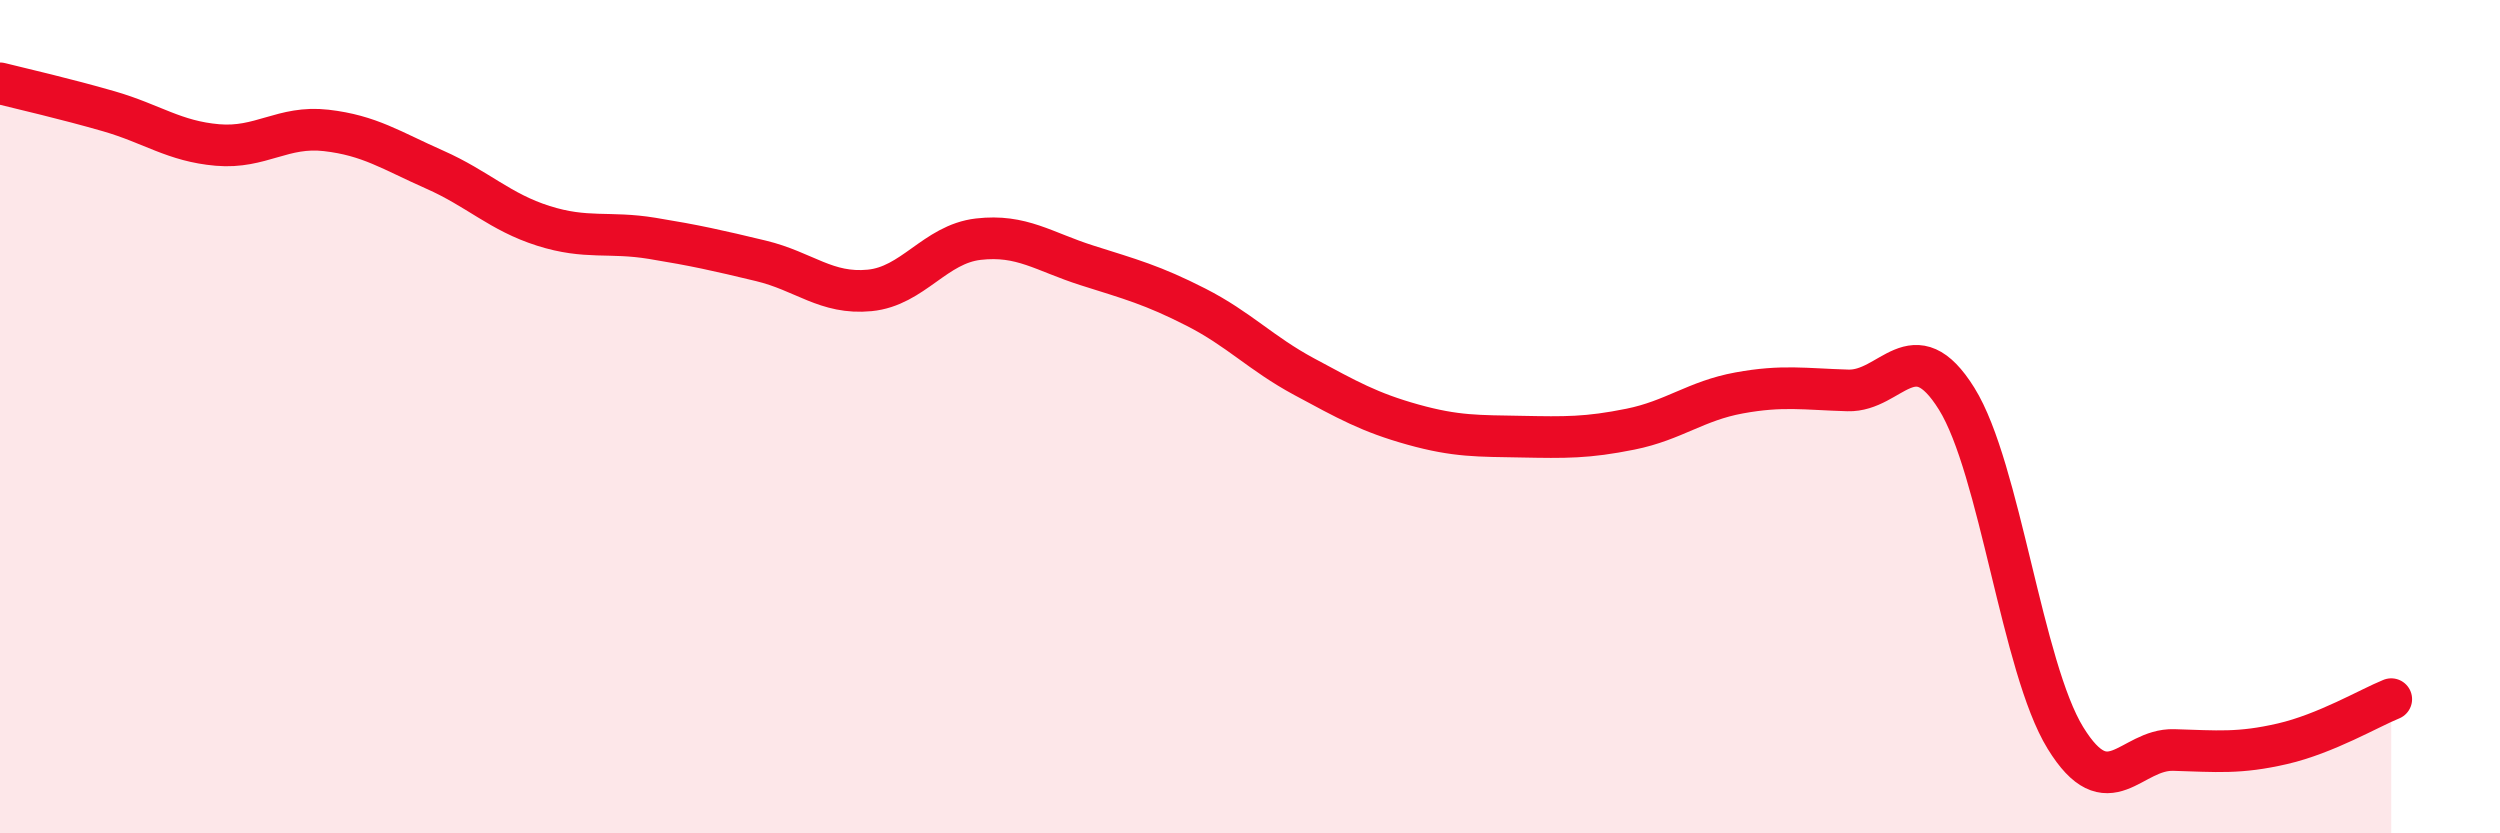 
    <svg width="60" height="20" viewBox="0 0 60 20" xmlns="http://www.w3.org/2000/svg">
      <path
        d="M 0,2 C 0.52,2.13 1.57,2.37 2.61,2.67 C 3.65,2.97 4.18,3.39 5.22,3.48 C 6.26,3.57 6.79,3.01 7.83,3.13 C 8.87,3.25 9.39,3.61 10.43,4.07 C 11.47,4.53 12,5.09 13.04,5.42 C 14.08,5.75 14.61,5.55 15.65,5.72 C 16.69,5.89 17.22,6.01 18.26,6.26 C 19.3,6.51 19.83,7.07 20.87,6.97 C 21.91,6.87 22.44,5.86 23.48,5.74 C 24.52,5.62 25.05,6.04 26.09,6.37 C 27.13,6.7 27.66,6.84 28.7,7.37 C 29.74,7.9 30.26,8.48 31.3,9.04 C 32.34,9.6 32.87,9.9 33.91,10.19 C 34.95,10.48 35.48,10.46 36.52,10.48 C 37.56,10.5 38.09,10.51 39.13,10.3 C 40.17,10.09 40.7,9.62 41.74,9.43 C 42.78,9.24 43.31,9.34 44.35,9.37 C 45.39,9.4 45.92,7.9 46.96,9.57 C 48,11.24 48.53,16.02 49.57,17.71 C 50.61,19.4 51.13,17.97 52.17,18 C 53.21,18.03 53.74,18.09 54.78,17.85 C 55.82,17.61 56.87,16.99 57.39,16.78L57.39 20L0 20Z"
        fill="#EB0A25"
        opacity="0.1"
        stroke-linecap="round"
        stroke-linejoin="round"
      />
      <path
        d="M 0,2 C 0.52,2.13 1.57,2.37 2.61,2.67 C 3.65,2.97 4.18,3.39 5.22,3.48 C 6.26,3.57 6.79,3.01 7.83,3.13 C 8.87,3.25 9.39,3.61 10.43,4.07 C 11.47,4.53 12,5.09 13.04,5.42 C 14.08,5.75 14.61,5.55 15.65,5.72 C 16.69,5.89 17.22,6.01 18.26,6.26 C 19.3,6.51 19.83,7.07 20.87,6.97 C 21.91,6.87 22.44,5.86 23.48,5.74 C 24.52,5.62 25.05,6.04 26.09,6.37 C 27.13,6.7 27.66,6.84 28.7,7.37 C 29.74,7.9 30.26,8.48 31.3,9.04 C 32.34,9.6 32.87,9.9 33.91,10.19 C 34.95,10.48 35.48,10.46 36.52,10.48 C 37.56,10.5 38.09,10.51 39.13,10.3 C 40.17,10.09 40.7,9.62 41.74,9.43 C 42.78,9.24 43.31,9.34 44.35,9.37 C 45.39,9.4 45.92,7.9 46.96,9.57 C 48,11.24 48.53,16.02 49.57,17.71 C 50.61,19.4 51.13,17.97 52.17,18 C 53.21,18.03 53.74,18.09 54.78,17.85 C 55.82,17.61 56.87,16.99 57.39,16.78"
        stroke="#EB0A25"
        stroke-width="1"
        fill="none"
        stroke-linecap="round"
        stroke-linejoin="round"
      />
    </svg>
  